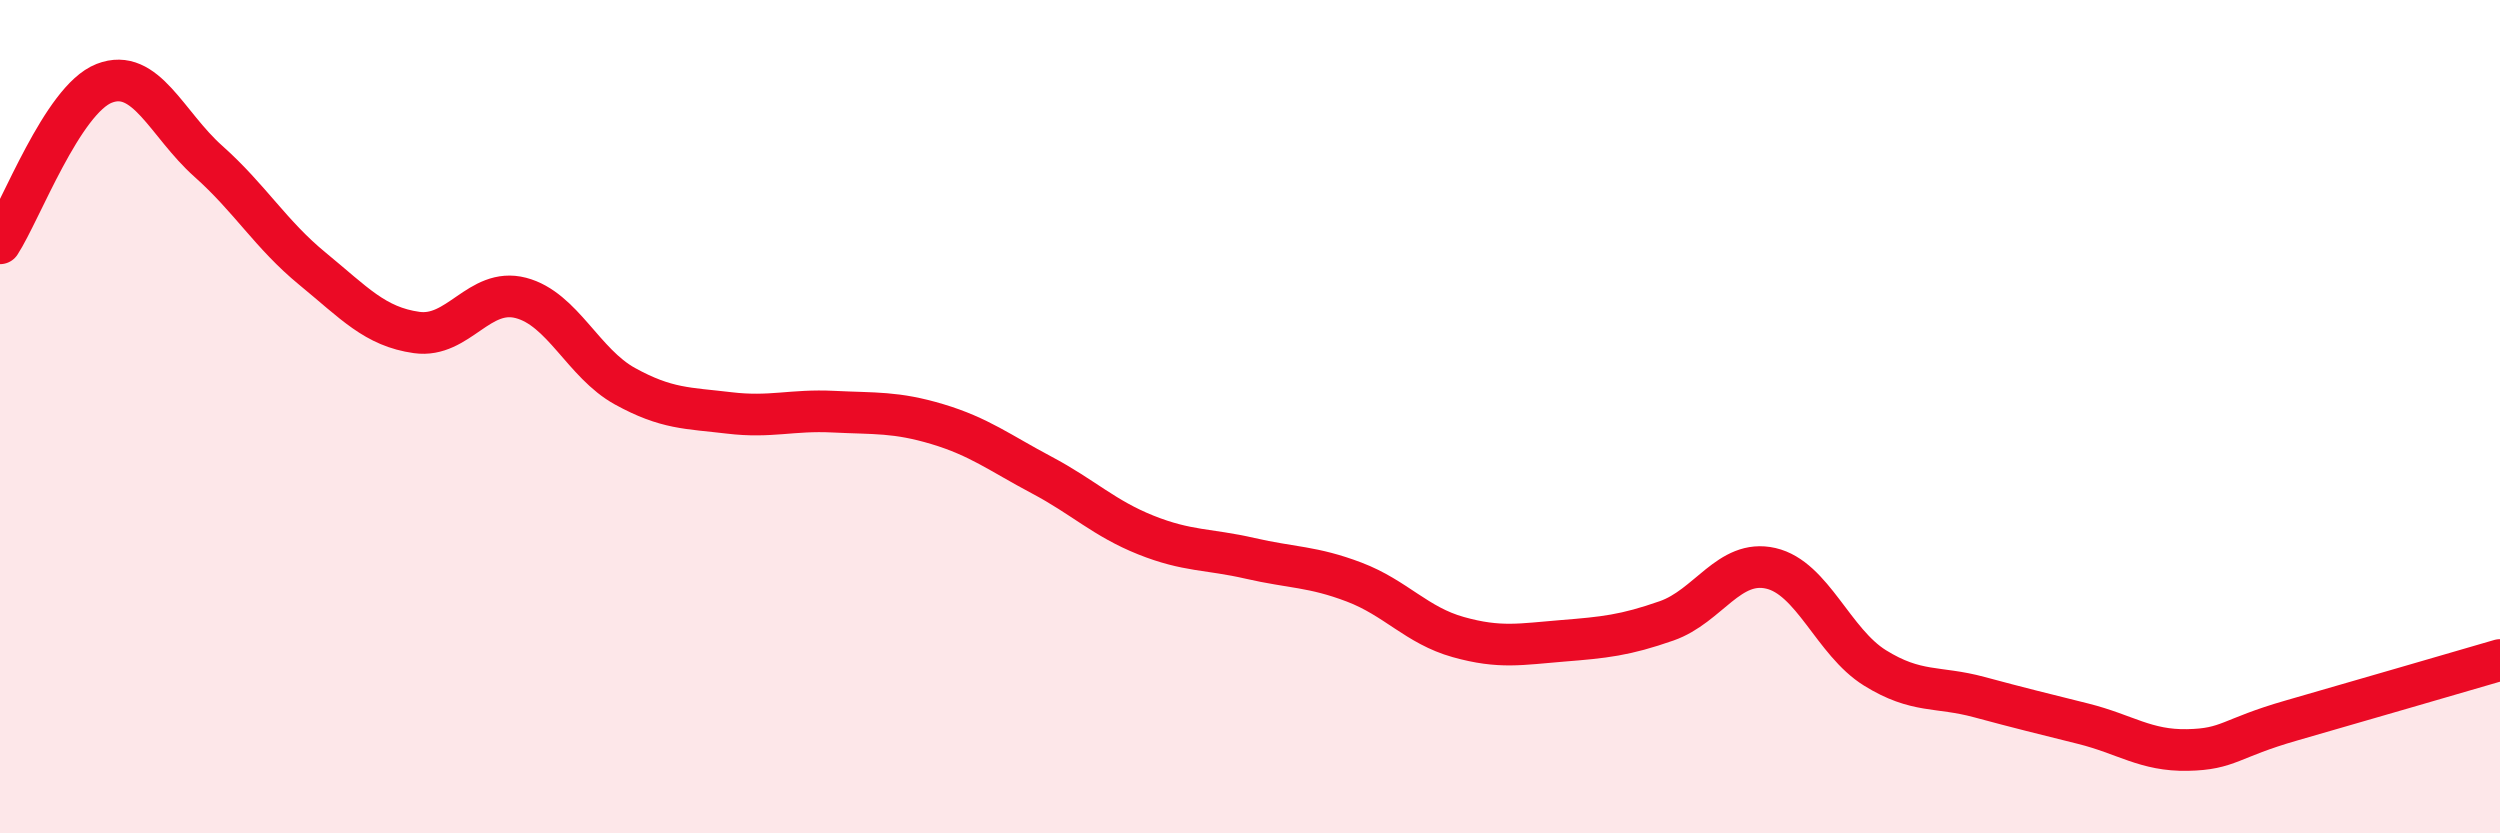 
    <svg width="60" height="20" viewBox="0 0 60 20" xmlns="http://www.w3.org/2000/svg">
      <path
        d="M 0,5.84 C 0.5,5.07 1.5,2.39 2.5,2 C 3.5,1.61 4,2.98 5,3.87 C 6,4.76 6.5,5.63 7.5,6.45 C 8.5,7.27 9,7.84 10,7.98 C 11,8.12 11.5,6.89 12.5,7.15 C 13.5,7.41 14,8.72 15,9.27 C 16,9.82 16.5,9.79 17.5,9.91 C 18.5,10.03 19,9.83 20,9.88 C 21,9.93 21.5,9.88 22.5,10.18 C 23.5,10.48 24,10.87 25,11.4 C 26,11.93 26.5,12.44 27.5,12.84 C 28.5,13.24 29,13.17 30,13.4 C 31,13.63 31.5,13.59 32.5,13.97 C 33.5,14.35 34,15.01 35,15.29 C 36,15.57 36.5,15.46 37.5,15.38 C 38.5,15.3 39,15.25 40,14.9 C 41,14.55 41.5,13.41 42.5,13.64 C 43.5,13.87 44,15.41 45,16.03 C 46,16.65 46.5,16.46 47.5,16.73 C 48.5,17 49,17.12 50,17.37 C 51,17.62 51.5,18.02 52.5,18 C 53.5,17.98 53.5,17.72 55,17.29 C 56.5,16.86 59,16.13 60,15.84L60 20L0 20Z"
        fill="#EB0A25"
        opacity="0.1"
        stroke-linecap="round"
        stroke-linejoin="round"
      />
      <path
        d="M 0,5.84 C 0.5,5.07 1.5,2.39 2.5,2 C 3.5,1.61 4,2.98 5,3.87 C 6,4.76 6.5,5.63 7.5,6.45 C 8.5,7.27 9,7.84 10,7.98 C 11,8.12 11.5,6.89 12.5,7.15 C 13.5,7.41 14,8.72 15,9.27 C 16,9.82 16.5,9.79 17.5,9.91 C 18.5,10.03 19,9.83 20,9.88 C 21,9.93 21.5,9.88 22.5,10.18 C 23.5,10.48 24,10.87 25,11.4 C 26,11.93 26.5,12.44 27.5,12.84 C 28.5,13.24 29,13.17 30,13.4 C 31,13.63 31.5,13.59 32.5,13.97 C 33.5,14.35 34,15.01 35,15.29 C 36,15.57 36.5,15.46 37.5,15.38 C 38.5,15.3 39,15.25 40,14.9 C 41,14.55 41.5,13.41 42.5,13.64 C 43.5,13.87 44,15.41 45,16.03 C 46,16.65 46.5,16.46 47.5,16.73 C 48.5,17 49,17.12 50,17.37 C 51,17.62 51.5,18.02 52.5,18 C 53.5,17.98 53.5,17.72 55,17.29 C 56.5,16.86 59,16.13 60,15.84"
        stroke="#EB0A25"
        stroke-width="1"
        fill="none"
        stroke-linecap="round"
        stroke-linejoin="round"
      />
    </svg>
  